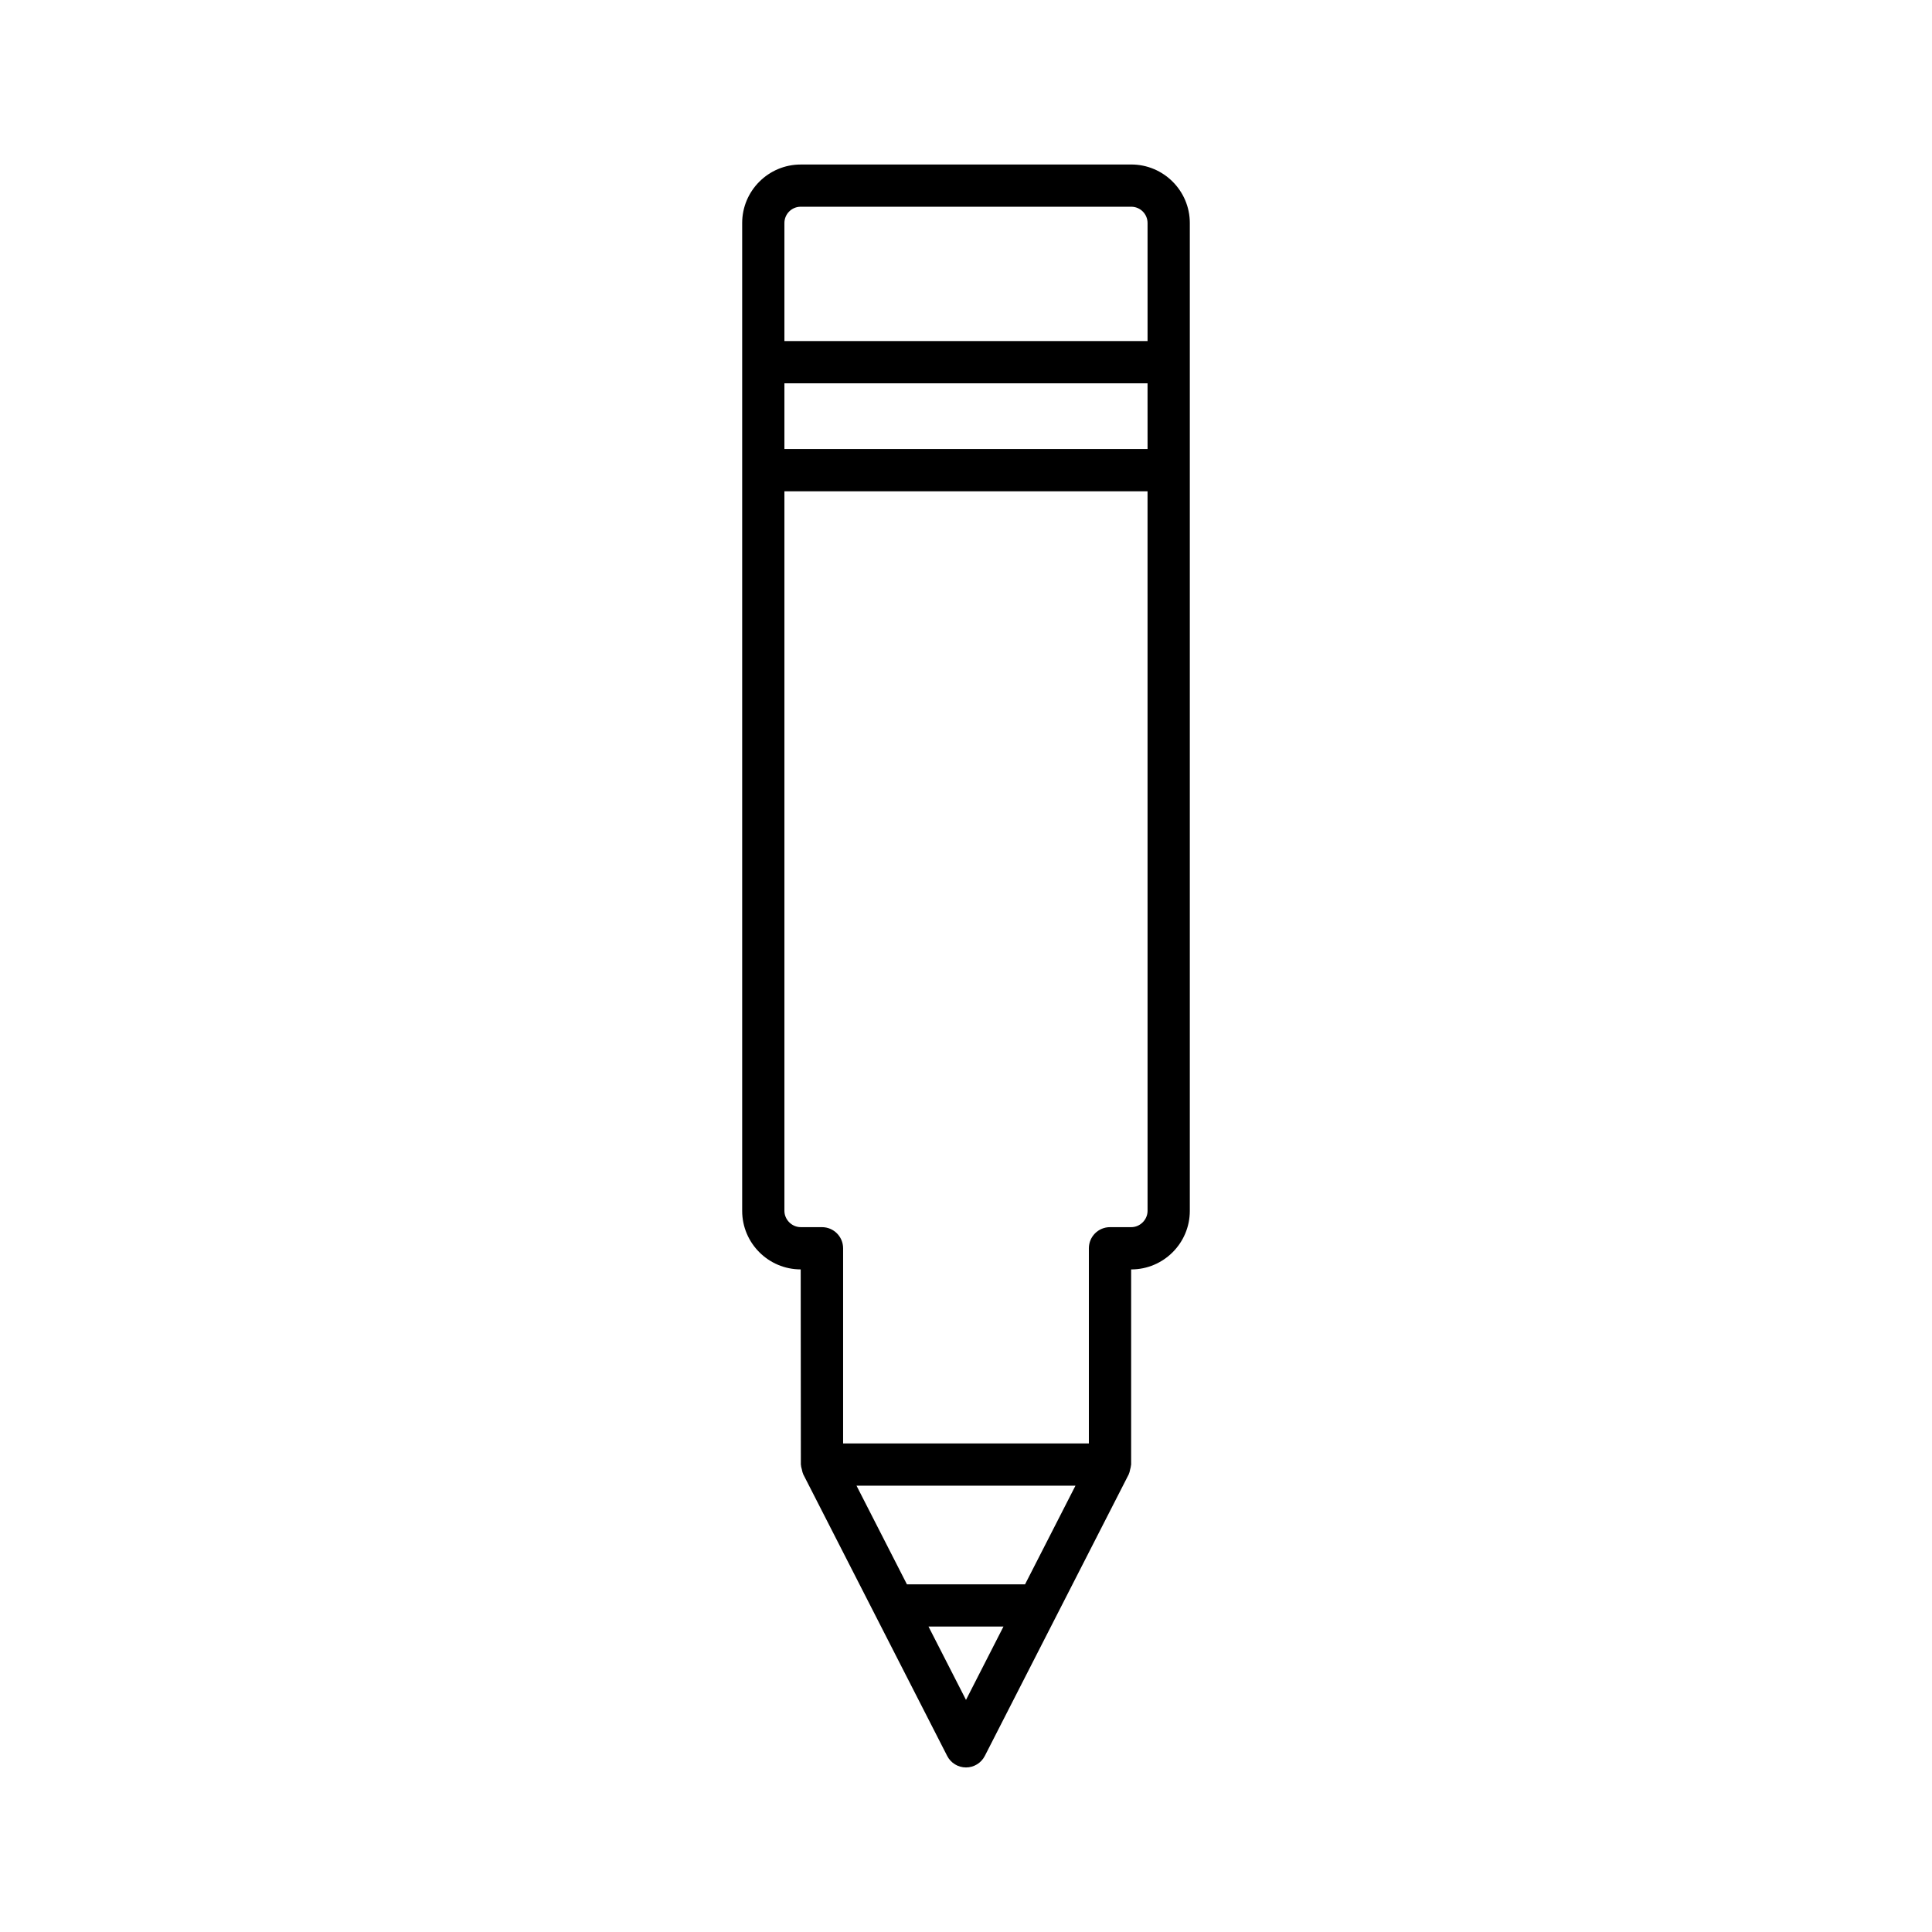 <?xml version="1.0" encoding="UTF-8"?>
<!-- Uploaded to: ICON Repo, www.iconrepo.com, Generator: ICON Repo Mixer Tools -->
<svg fill="#000000" width="800px" height="800px" version="1.1" viewBox="144 144 512 512" xmlns="http://www.w3.org/2000/svg">
 <path d="m443.8 187.6h-87.605c-8.551 0-15.512 6.961-15.512 15.508v261.78c0 8.555 6.961 15.516 15.512 15.516l0.039 51.719c0 0.07 0.035 0.125 0.039 0.195 0.012 0.371 0.133 0.727 0.223 1.094 0.09 0.367 0.141 0.734 0.297 1.066 0.027 0.062 0.023 0.129 0.055 0.191l38.164 74.668c0.957 1.875 2.887 3.055 4.988 3.055s4.027-1.18 4.984-3.051l38.164-74.668c0.031-0.062 0.023-0.129 0.055-0.191 0.156-0.332 0.211-0.703 0.297-1.066 0.09-0.367 0.207-0.723 0.223-1.094 0.004-0.066 0.039-0.125 0.039-0.195v-51.719h0.039c8.551 0 15.512-6.961 15.512-15.516v-261.79c0-8.547-6.961-15.508-15.512-15.508zm-43.801 406.89-9.934-19.434h19.863zm15.652-30.629h-31.309l-13.359-26.141h58.027zm32.465-98.973c0 2.34-1.977 4.32-4.316 4.32h-5.641c-3.09 0-5.598 2.504-5.598 5.598v51.719h-65.129v-51.719c0-3.094-2.508-5.598-5.598-5.598l-5.641-0.004c-2.34 0-4.316-1.98-4.316-4.32v-190.68h96.234zm0-201.88h-96.238v-17.43h96.234zm0-28.625h-96.238v-31.285c0-2.379 1.934-4.312 4.316-4.312h87.605c2.379 0 4.316 1.934 4.316 4.312z"/>
</svg>